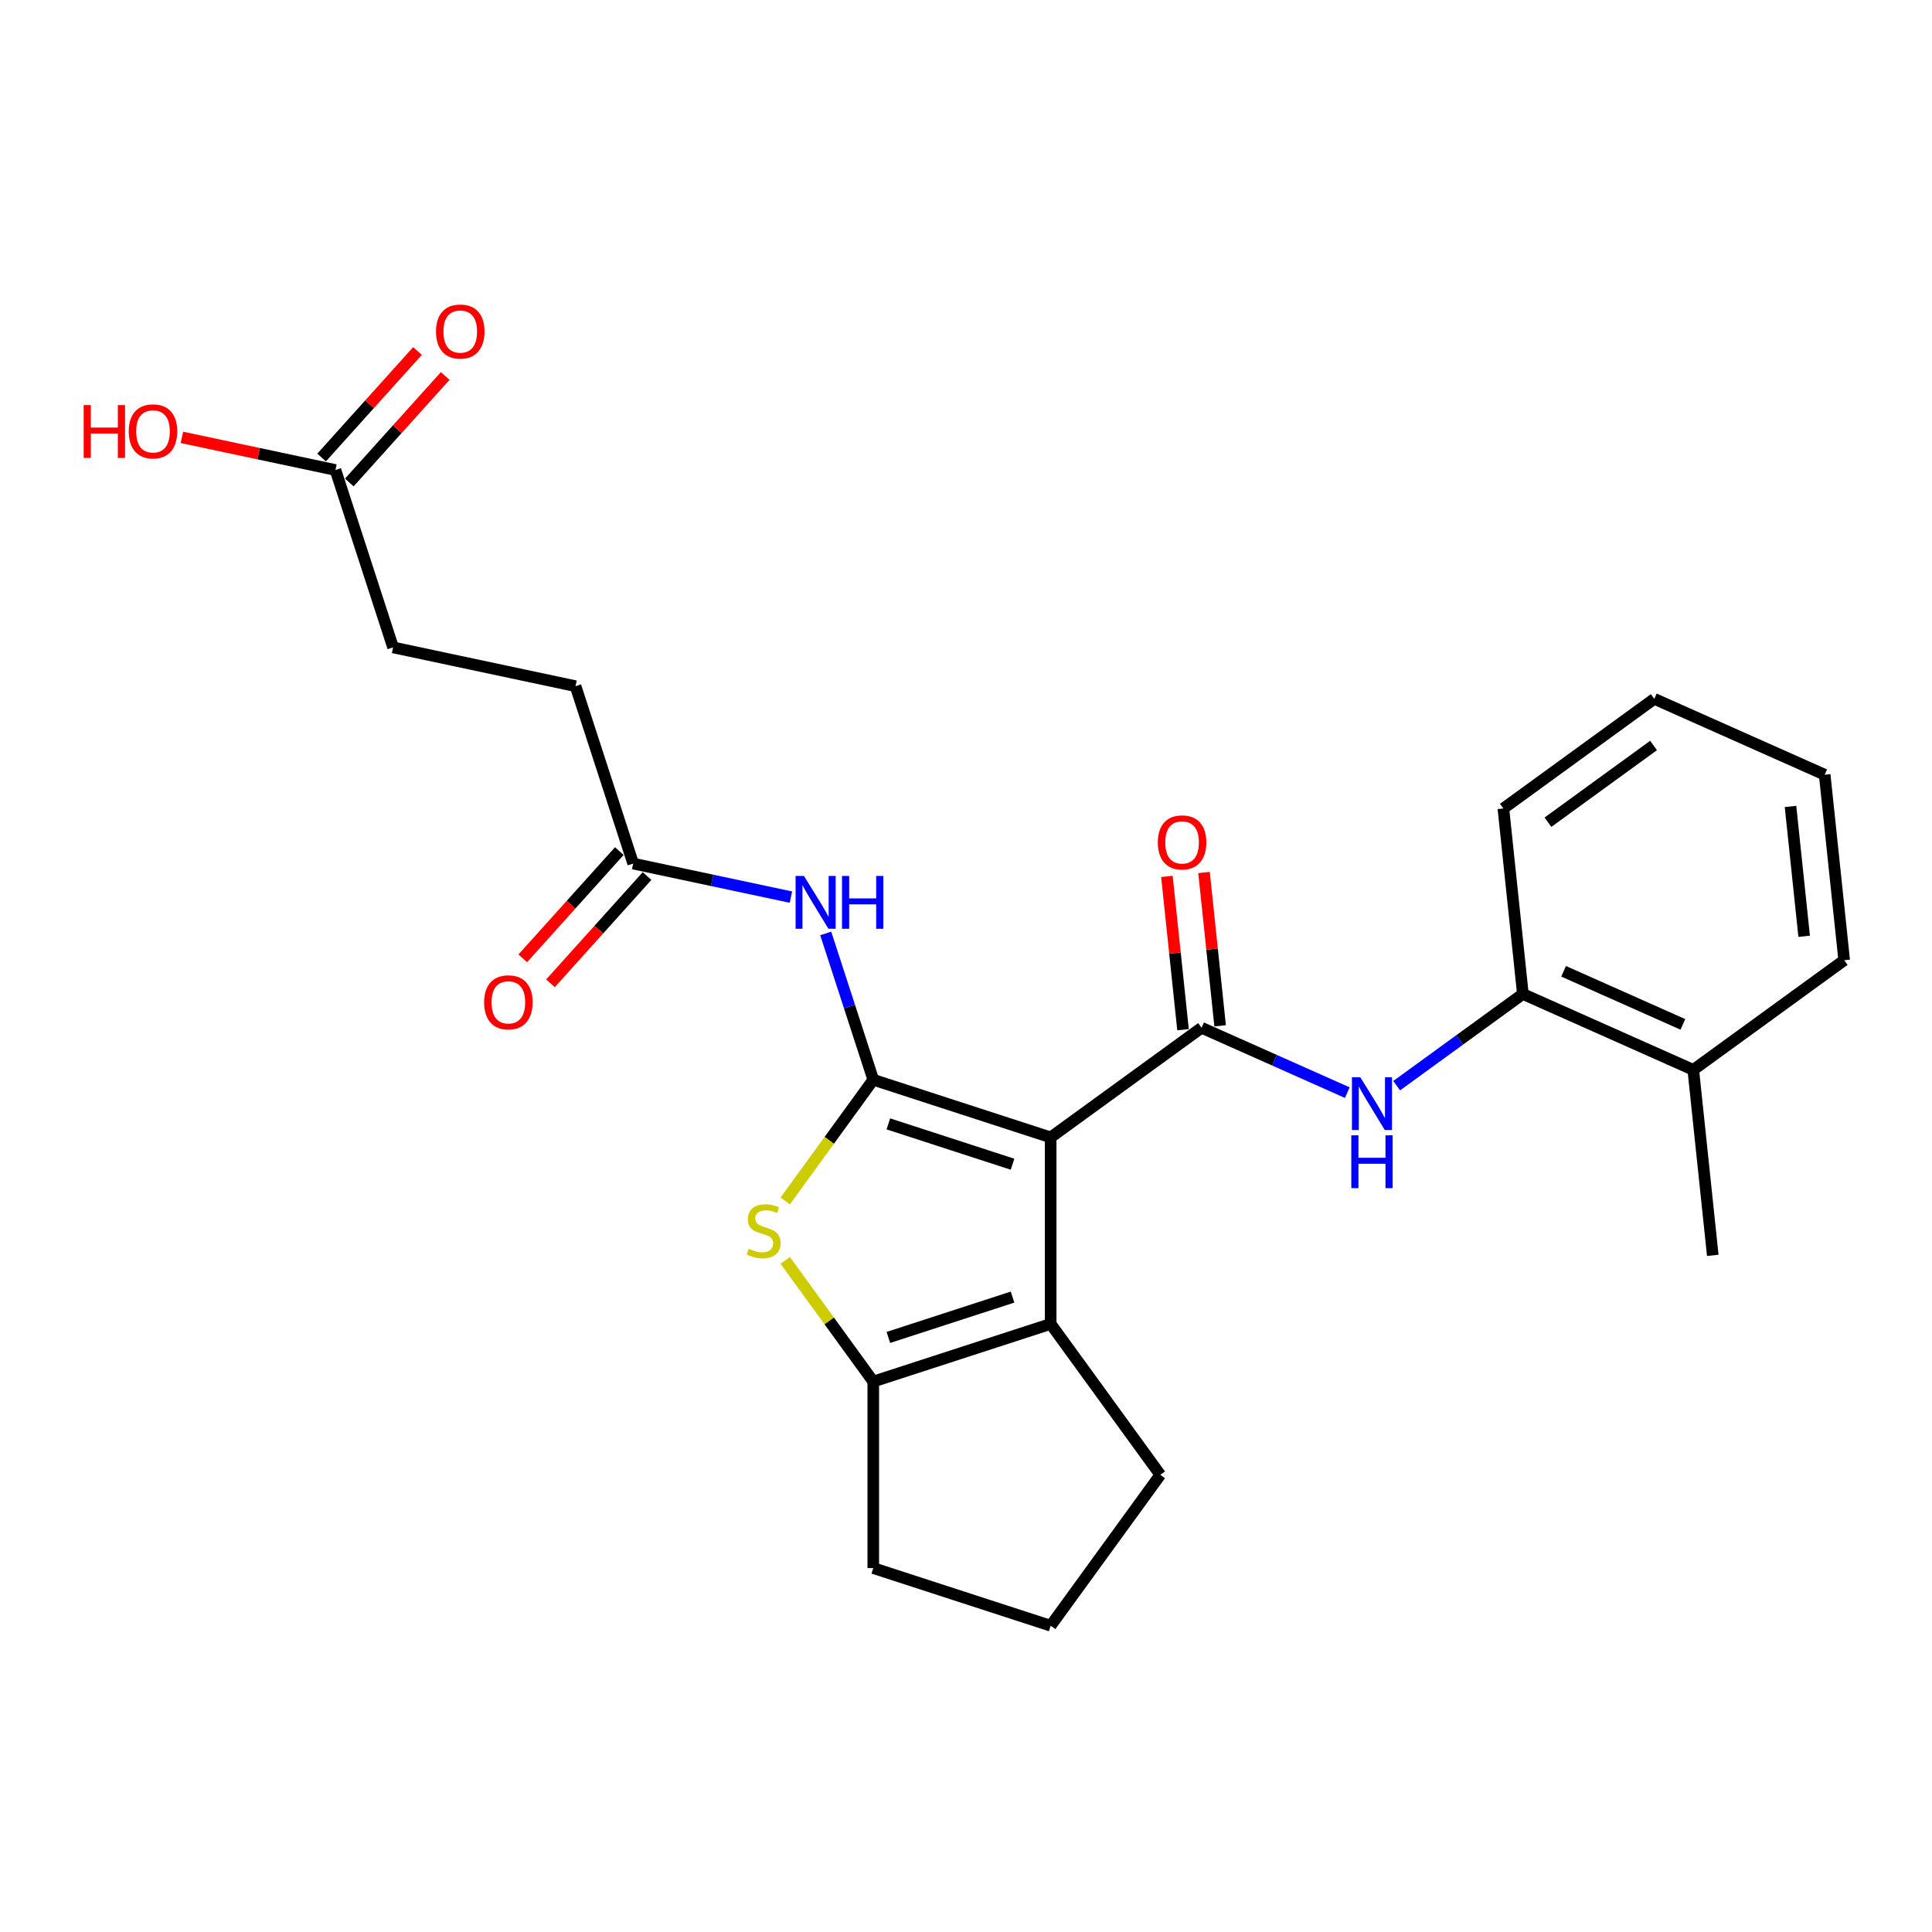 <?xml version='1.0' encoding='iso-8859-1'?>
<svg version='1.1' baseProfile='full'
              xmlns='http://www.w3.org/2000/svg'
                      xmlns:rdkit='http://www.rdkit.org/xml'
                      xmlns:xlink='http://www.w3.org/1999/xlink'
                  xml:space='preserve'
width='1000px' height='1000px' viewBox='0 0 1000 1000'>
<!-- END OF HEADER -->
<rect style='opacity:1.0;fill:#FFFFFF;stroke:none' width='1000' height='1000' x='0' y='0'> </rect>
<path class='bond-0' d='M 543.825,588.715 L 452.004,558.881' style='fill:none;fill-rule:evenodd;stroke:#000000;stroke-width:6px;stroke-linecap:butt;stroke-linejoin:miter;stroke-opacity:1' />
<path class='bond-0' d='M 524.085,602.604 L 459.81,581.72' style='fill:none;fill-rule:evenodd;stroke:#000000;stroke-width:6px;stroke-linecap:butt;stroke-linejoin:miter;stroke-opacity:1' />
<path class='bond-1' d='M 543.825,588.715 L 621.932,531.967' style='fill:none;fill-rule:evenodd;stroke:#000000;stroke-width:6px;stroke-linecap:butt;stroke-linejoin:miter;stroke-opacity:1' />
<path class='bond-3' d='M 543.825,588.715 L 543.825,685.261' style='fill:none;fill-rule:evenodd;stroke:#000000;stroke-width:6px;stroke-linecap:butt;stroke-linejoin:miter;stroke-opacity:1' />
<path class='bond-2' d='M 452.004,558.881 L 429.22,590.241' style='fill:none;fill-rule:evenodd;stroke:#000000;stroke-width:6px;stroke-linecap:butt;stroke-linejoin:miter;stroke-opacity:1' />
<path class='bond-2' d='M 429.22,590.241 L 406.435,621.6' style='fill:none;fill-rule:evenodd;stroke:#CCCC00;stroke-width:6px;stroke-linecap:butt;stroke-linejoin:miter;stroke-opacity:1' />
<path class='bond-5' d='M 452.004,558.881 L 439.7,521.013' style='fill:none;fill-rule:evenodd;stroke:#000000;stroke-width:6px;stroke-linecap:butt;stroke-linejoin:miter;stroke-opacity:1' />
<path class='bond-5' d='M 439.7,521.013 L 427.396,483.145' style='fill:none;fill-rule:evenodd;stroke:#0000FF;stroke-width:6px;stroke-linecap:butt;stroke-linejoin:miter;stroke-opacity:1' />
<path class='bond-6' d='M 621.932,531.967 L 659.64,548.756' style='fill:none;fill-rule:evenodd;stroke:#000000;stroke-width:6px;stroke-linecap:butt;stroke-linejoin:miter;stroke-opacity:1' />
<path class='bond-6' d='M 659.64,548.756 L 697.349,565.545' style='fill:none;fill-rule:evenodd;stroke:#0000FF;stroke-width:6px;stroke-linecap:butt;stroke-linejoin:miter;stroke-opacity:1' />
<path class='bond-9' d='M 631.534,530.958 L 627.364,491.281' style='fill:none;fill-rule:evenodd;stroke:#000000;stroke-width:6px;stroke-linecap:butt;stroke-linejoin:miter;stroke-opacity:1' />
<path class='bond-9' d='M 627.364,491.281 L 623.193,451.604' style='fill:none;fill-rule:evenodd;stroke:#FF0000;stroke-width:6px;stroke-linecap:butt;stroke-linejoin:miter;stroke-opacity:1' />
<path class='bond-9' d='M 612.33,532.976 L 608.16,493.299' style='fill:none;fill-rule:evenodd;stroke:#000000;stroke-width:6px;stroke-linecap:butt;stroke-linejoin:miter;stroke-opacity:1' />
<path class='bond-9' d='M 608.16,493.299 L 603.99,453.623' style='fill:none;fill-rule:evenodd;stroke:#FF0000;stroke-width:6px;stroke-linecap:butt;stroke-linejoin:miter;stroke-opacity:1' />
<path class='bond-25' d='M 406.435,652.376 L 429.22,683.736' style='fill:none;fill-rule:evenodd;stroke:#CCCC00;stroke-width:6px;stroke-linecap:butt;stroke-linejoin:miter;stroke-opacity:1' />
<path class='bond-25' d='M 429.22,683.736 L 452.004,715.096' style='fill:none;fill-rule:evenodd;stroke:#000000;stroke-width:6px;stroke-linecap:butt;stroke-linejoin:miter;stroke-opacity:1' />
<path class='bond-4' d='M 543.825,685.261 L 452.004,715.096' style='fill:none;fill-rule:evenodd;stroke:#000000;stroke-width:6px;stroke-linecap:butt;stroke-linejoin:miter;stroke-opacity:1' />
<path class='bond-4' d='M 524.085,671.372 L 459.81,692.256' style='fill:none;fill-rule:evenodd;stroke:#000000;stroke-width:6px;stroke-linecap:butt;stroke-linejoin:miter;stroke-opacity:1' />
<path class='bond-16' d='M 543.825,685.261 L 600.573,763.369' style='fill:none;fill-rule:evenodd;stroke:#000000;stroke-width:6px;stroke-linecap:butt;stroke-linejoin:miter;stroke-opacity:1' />
<path class='bond-17' d='M 452.004,715.096 L 452.004,811.642' style='fill:none;fill-rule:evenodd;stroke:#000000;stroke-width:6px;stroke-linecap:butt;stroke-linejoin:miter;stroke-opacity:1' />
<path class='bond-7' d='M 409.387,464.343 L 368.56,455.665' style='fill:none;fill-rule:evenodd;stroke:#0000FF;stroke-width:6px;stroke-linecap:butt;stroke-linejoin:miter;stroke-opacity:1' />
<path class='bond-7' d='M 368.56,455.665 L 327.733,446.987' style='fill:none;fill-rule:evenodd;stroke:#000000;stroke-width:6px;stroke-linecap:butt;stroke-linejoin:miter;stroke-opacity:1' />
<path class='bond-8' d='M 722.914,561.949 L 755.576,538.218' style='fill:none;fill-rule:evenodd;stroke:#0000FF;stroke-width:6px;stroke-linecap:butt;stroke-linejoin:miter;stroke-opacity:1' />
<path class='bond-8' d='M 755.576,538.218 L 788.239,514.487' style='fill:none;fill-rule:evenodd;stroke:#000000;stroke-width:6px;stroke-linecap:butt;stroke-linejoin:miter;stroke-opacity:1' />
<path class='bond-11' d='M 320.558,440.527 L 295.568,468.281' style='fill:none;fill-rule:evenodd;stroke:#000000;stroke-width:6px;stroke-linecap:butt;stroke-linejoin:miter;stroke-opacity:1' />
<path class='bond-11' d='M 295.568,468.281 L 270.578,496.036' style='fill:none;fill-rule:evenodd;stroke:#FF0000;stroke-width:6px;stroke-linecap:butt;stroke-linejoin:miter;stroke-opacity:1' />
<path class='bond-11' d='M 334.908,453.447 L 309.918,481.202' style='fill:none;fill-rule:evenodd;stroke:#000000;stroke-width:6px;stroke-linecap:butt;stroke-linejoin:miter;stroke-opacity:1' />
<path class='bond-11' d='M 309.918,481.202 L 284.927,508.956' style='fill:none;fill-rule:evenodd;stroke:#FF0000;stroke-width:6px;stroke-linecap:butt;stroke-linejoin:miter;stroke-opacity:1' />
<path class='bond-14' d='M 327.733,446.987 L 297.899,355.166' style='fill:none;fill-rule:evenodd;stroke:#000000;stroke-width:6px;stroke-linecap:butt;stroke-linejoin:miter;stroke-opacity:1' />
<path class='bond-13' d='M 788.239,514.487 L 876.438,553.756' style='fill:none;fill-rule:evenodd;stroke:#000000;stroke-width:6px;stroke-linecap:butt;stroke-linejoin:miter;stroke-opacity:1' />
<path class='bond-13' d='M 809.322,502.738 L 871.062,530.226' style='fill:none;fill-rule:evenodd;stroke:#000000;stroke-width:6px;stroke-linecap:butt;stroke-linejoin:miter;stroke-opacity:1' />
<path class='bond-20' d='M 788.239,514.487 L 778.147,418.47' style='fill:none;fill-rule:evenodd;stroke:#000000;stroke-width:6px;stroke-linecap:butt;stroke-linejoin:miter;stroke-opacity:1' />
<path class='bond-10' d='M 173.628,243.272 L 203.462,335.093' style='fill:none;fill-rule:evenodd;stroke:#000000;stroke-width:6px;stroke-linecap:butt;stroke-linejoin:miter;stroke-opacity:1' />
<path class='bond-12' d='M 180.803,249.732 L 205.621,222.169' style='fill:none;fill-rule:evenodd;stroke:#000000;stroke-width:6px;stroke-linecap:butt;stroke-linejoin:miter;stroke-opacity:1' />
<path class='bond-12' d='M 205.621,222.169 L 230.44,194.605' style='fill:none;fill-rule:evenodd;stroke:#FF0000;stroke-width:6px;stroke-linecap:butt;stroke-linejoin:miter;stroke-opacity:1' />
<path class='bond-12' d='M 166.453,236.812 L 191.272,209.248' style='fill:none;fill-rule:evenodd;stroke:#000000;stroke-width:6px;stroke-linecap:butt;stroke-linejoin:miter;stroke-opacity:1' />
<path class='bond-12' d='M 191.272,209.248 L 216.09,181.684' style='fill:none;fill-rule:evenodd;stroke:#FF0000;stroke-width:6px;stroke-linecap:butt;stroke-linejoin:miter;stroke-opacity:1' />
<path class='bond-18' d='M 173.628,243.272 L 133.892,234.826' style='fill:none;fill-rule:evenodd;stroke:#000000;stroke-width:6px;stroke-linecap:butt;stroke-linejoin:miter;stroke-opacity:1' />
<path class='bond-18' d='M 133.892,234.826 L 94.156,226.38' style='fill:none;fill-rule:evenodd;stroke:#FF0000;stroke-width:6px;stroke-linecap:butt;stroke-linejoin:miter;stroke-opacity:1' />
<path class='bond-21' d='M 876.438,553.756 L 886.53,649.773' style='fill:none;fill-rule:evenodd;stroke:#000000;stroke-width:6px;stroke-linecap:butt;stroke-linejoin:miter;stroke-opacity:1' />
<path class='bond-22' d='M 876.438,553.756 L 954.545,497.008' style='fill:none;fill-rule:evenodd;stroke:#000000;stroke-width:6px;stroke-linecap:butt;stroke-linejoin:miter;stroke-opacity:1' />
<path class='bond-15' d='M 297.899,355.166 L 203.462,335.093' style='fill:none;fill-rule:evenodd;stroke:#000000;stroke-width:6px;stroke-linecap:butt;stroke-linejoin:miter;stroke-opacity:1' />
<path class='bond-19' d='M 600.573,763.369 L 543.825,841.476' style='fill:none;fill-rule:evenodd;stroke:#000000;stroke-width:6px;stroke-linecap:butt;stroke-linejoin:miter;stroke-opacity:1' />
<path class='bond-26' d='M 452.004,811.642 L 543.825,841.476' style='fill:none;fill-rule:evenodd;stroke:#000000;stroke-width:6px;stroke-linecap:butt;stroke-linejoin:miter;stroke-opacity:1' />
<path class='bond-23' d='M 778.147,418.47 L 856.254,361.722' style='fill:none;fill-rule:evenodd;stroke:#000000;stroke-width:6px;stroke-linecap:butt;stroke-linejoin:miter;stroke-opacity:1' />
<path class='bond-23' d='M 801.213,425.579 L 855.888,385.855' style='fill:none;fill-rule:evenodd;stroke:#000000;stroke-width:6px;stroke-linecap:butt;stroke-linejoin:miter;stroke-opacity:1' />
<path class='bond-27' d='M 954.545,497.008 L 944.454,400.991' style='fill:none;fill-rule:evenodd;stroke:#000000;stroke-width:6px;stroke-linecap:butt;stroke-linejoin:miter;stroke-opacity:1' />
<path class='bond-27' d='M 933.828,484.624 L 926.764,417.412' style='fill:none;fill-rule:evenodd;stroke:#000000;stroke-width:6px;stroke-linecap:butt;stroke-linejoin:miter;stroke-opacity:1' />
<path class='bond-24' d='M 856.254,361.722 L 944.454,400.991' style='fill:none;fill-rule:evenodd;stroke:#000000;stroke-width:6px;stroke-linecap:butt;stroke-linejoin:miter;stroke-opacity:1' />
<path  class='atom-3' d='M 387.532 646.373
Q 387.841 646.488, 389.115 647.029
Q 390.389 647.57, 391.78 647.917
Q 393.209 648.226, 394.599 648.226
Q 397.186 648.226, 398.692 646.991
Q 400.198 645.716, 400.198 643.515
Q 400.198 642.009, 399.426 641.082
Q 398.692 640.155, 397.534 639.653
Q 396.375 639.151, 394.444 638.572
Q 392.011 637.838, 390.544 637.143
Q 389.115 636.448, 388.072 634.98
Q 387.068 633.513, 387.068 631.041
Q 387.068 627.604, 389.385 625.48
Q 391.741 623.356, 396.375 623.356
Q 399.542 623.356, 403.133 624.862
L 402.245 627.836
Q 398.963 626.484, 396.491 626.484
Q 393.826 626.484, 392.359 627.604
Q 390.891 628.685, 390.93 630.578
Q 390.93 632.045, 391.664 632.933
Q 392.436 633.822, 393.517 634.324
Q 394.637 634.826, 396.491 635.405
Q 398.963 636.177, 400.43 636.95
Q 401.898 637.722, 402.94 639.305
Q 404.022 640.85, 404.022 643.515
Q 404.022 647.299, 401.473 649.346
Q 398.963 651.354, 394.753 651.354
Q 392.32 651.354, 390.467 650.814
Q 388.652 650.312, 386.489 649.423
L 387.532 646.373
' fill='#CCCC00'/>
<path  class='atom-6' d='M 416.126 453.389
L 425.085 467.871
Q 425.973 469.3, 427.402 471.887
Q 428.831 474.475, 428.908 474.629
L 428.908 453.389
L 432.538 453.389
L 432.538 480.731
L 428.792 480.731
L 419.176 464.897
Q 418.056 463.044, 416.859 460.92
Q 415.701 458.796, 415.353 458.139
L 415.353 480.731
L 411.8 480.731
L 411.8 453.389
L 416.126 453.389
' fill='#0000FF'/>
<path  class='atom-6' d='M 435.821 453.389
L 439.528 453.389
L 439.528 465.013
L 453.508 465.013
L 453.508 453.389
L 457.216 453.389
L 457.216 480.731
L 453.508 480.731
L 453.508 468.103
L 439.528 468.103
L 439.528 480.731
L 435.821 480.731
L 435.821 453.389
' fill='#0000FF'/>
<path  class='atom-7' d='M 704.087 557.565
L 713.047 572.047
Q 713.935 573.476, 715.364 576.063
Q 716.793 578.65, 716.87 578.805
L 716.87 557.565
L 720.5 557.565
L 720.5 584.907
L 716.754 584.907
L 707.138 569.073
Q 706.018 567.219, 704.821 565.095
Q 703.663 562.971, 703.315 562.315
L 703.315 584.907
L 699.762 584.907
L 699.762 557.565
L 704.087 557.565
' fill='#0000FF'/>
<path  class='atom-7' d='M 699.434 587.641
L 703.141 587.641
L 703.141 599.265
L 717.121 599.265
L 717.121 587.641
L 720.829 587.641
L 720.829 614.983
L 717.121 614.983
L 717.121 602.354
L 703.141 602.354
L 703.141 614.983
L 699.434 614.983
L 699.434 587.641
' fill='#0000FF'/>
<path  class='atom-10' d='M 599.289 436.027
Q 599.289 429.462, 602.533 425.793
Q 605.777 422.124, 611.84 422.124
Q 617.903 422.124, 621.147 425.793
Q 624.391 429.462, 624.391 436.027
Q 624.391 442.669, 621.109 446.454
Q 617.826 450.2, 611.84 450.2
Q 605.816 450.2, 602.533 446.454
Q 599.289 442.708, 599.289 436.027
M 611.84 447.11
Q 616.011 447.11, 618.251 444.33
Q 620.529 441.511, 620.529 436.027
Q 620.529 430.659, 618.251 427.956
Q 616.011 425.214, 611.84 425.214
Q 607.669 425.214, 605.391 427.917
Q 603.151 430.62, 603.151 436.027
Q 603.151 441.549, 605.391 444.33
Q 607.669 447.11, 611.84 447.11
' fill='#FF0000'/>
<path  class='atom-12' d='M 250.58 518.812
Q 250.58 512.247, 253.824 508.578
Q 257.068 504.909, 263.131 504.909
Q 269.194 504.909, 272.438 508.578
Q 275.682 512.247, 275.682 518.812
Q 275.682 525.454, 272.399 529.239
Q 269.117 532.985, 263.131 532.985
Q 257.107 532.985, 253.824 529.239
Q 250.58 525.493, 250.58 518.812
M 263.131 529.895
Q 267.302 529.895, 269.542 527.115
Q 271.82 524.296, 271.82 518.812
Q 271.82 513.444, 269.542 510.741
Q 267.302 507.999, 263.131 507.999
Q 258.96 507.999, 256.682 510.702
Q 254.442 513.405, 254.442 518.812
Q 254.442 524.334, 256.682 527.115
Q 258.96 529.895, 263.131 529.895
' fill='#FF0000'/>
<path  class='atom-13' d='M 225.679 171.602
Q 225.679 165.037, 228.923 161.368
Q 232.167 157.699, 238.23 157.699
Q 244.293 157.699, 247.537 161.368
Q 250.781 165.037, 250.781 171.602
Q 250.781 178.244, 247.498 182.029
Q 244.216 185.775, 238.23 185.775
Q 232.205 185.775, 228.923 182.029
Q 225.679 178.283, 225.679 171.602
M 238.23 182.685
Q 242.401 182.685, 244.64 179.905
Q 246.919 177.086, 246.919 171.602
Q 246.919 166.234, 244.64 163.531
Q 242.401 160.789, 238.23 160.789
Q 234.059 160.789, 231.78 163.492
Q 229.541 166.195, 229.541 171.602
Q 229.541 177.124, 231.78 179.905
Q 234.059 182.685, 238.23 182.685
' fill='#FF0000'/>
<path  class='atom-19' d='M 43.315 209.683
L 47.022 209.683
L 47.022 221.307
L 61.002 221.307
L 61.002 209.683
L 64.71 209.683
L 64.71 237.025
L 61.002 237.025
L 61.002 224.396
L 47.022 224.396
L 47.022 237.025
L 43.315 237.025
L 43.315 209.683
' fill='#FF0000'/>
<path  class='atom-19' d='M 66.641 223.276
Q 66.641 216.711, 69.884 213.043
Q 73.128 209.374, 79.191 209.374
Q 85.254 209.374, 88.499 213.043
Q 91.742 216.711, 91.742 223.276
Q 91.742 229.919, 88.46 233.703
Q 85.177 237.449, 79.191 237.449
Q 73.167 237.449, 69.884 233.703
Q 66.641 229.957, 66.641 223.276
M 79.191 234.36
Q 83.362 234.36, 85.602 231.579
Q 87.881 228.76, 87.881 223.276
Q 87.881 217.908, 85.602 215.205
Q 83.362 212.463, 79.191 212.463
Q 75.021 212.463, 72.742 215.167
Q 70.502 217.87, 70.502 223.276
Q 70.502 228.799, 72.742 231.579
Q 75.021 234.36, 79.191 234.36
' fill='#FF0000'/>
</svg>
